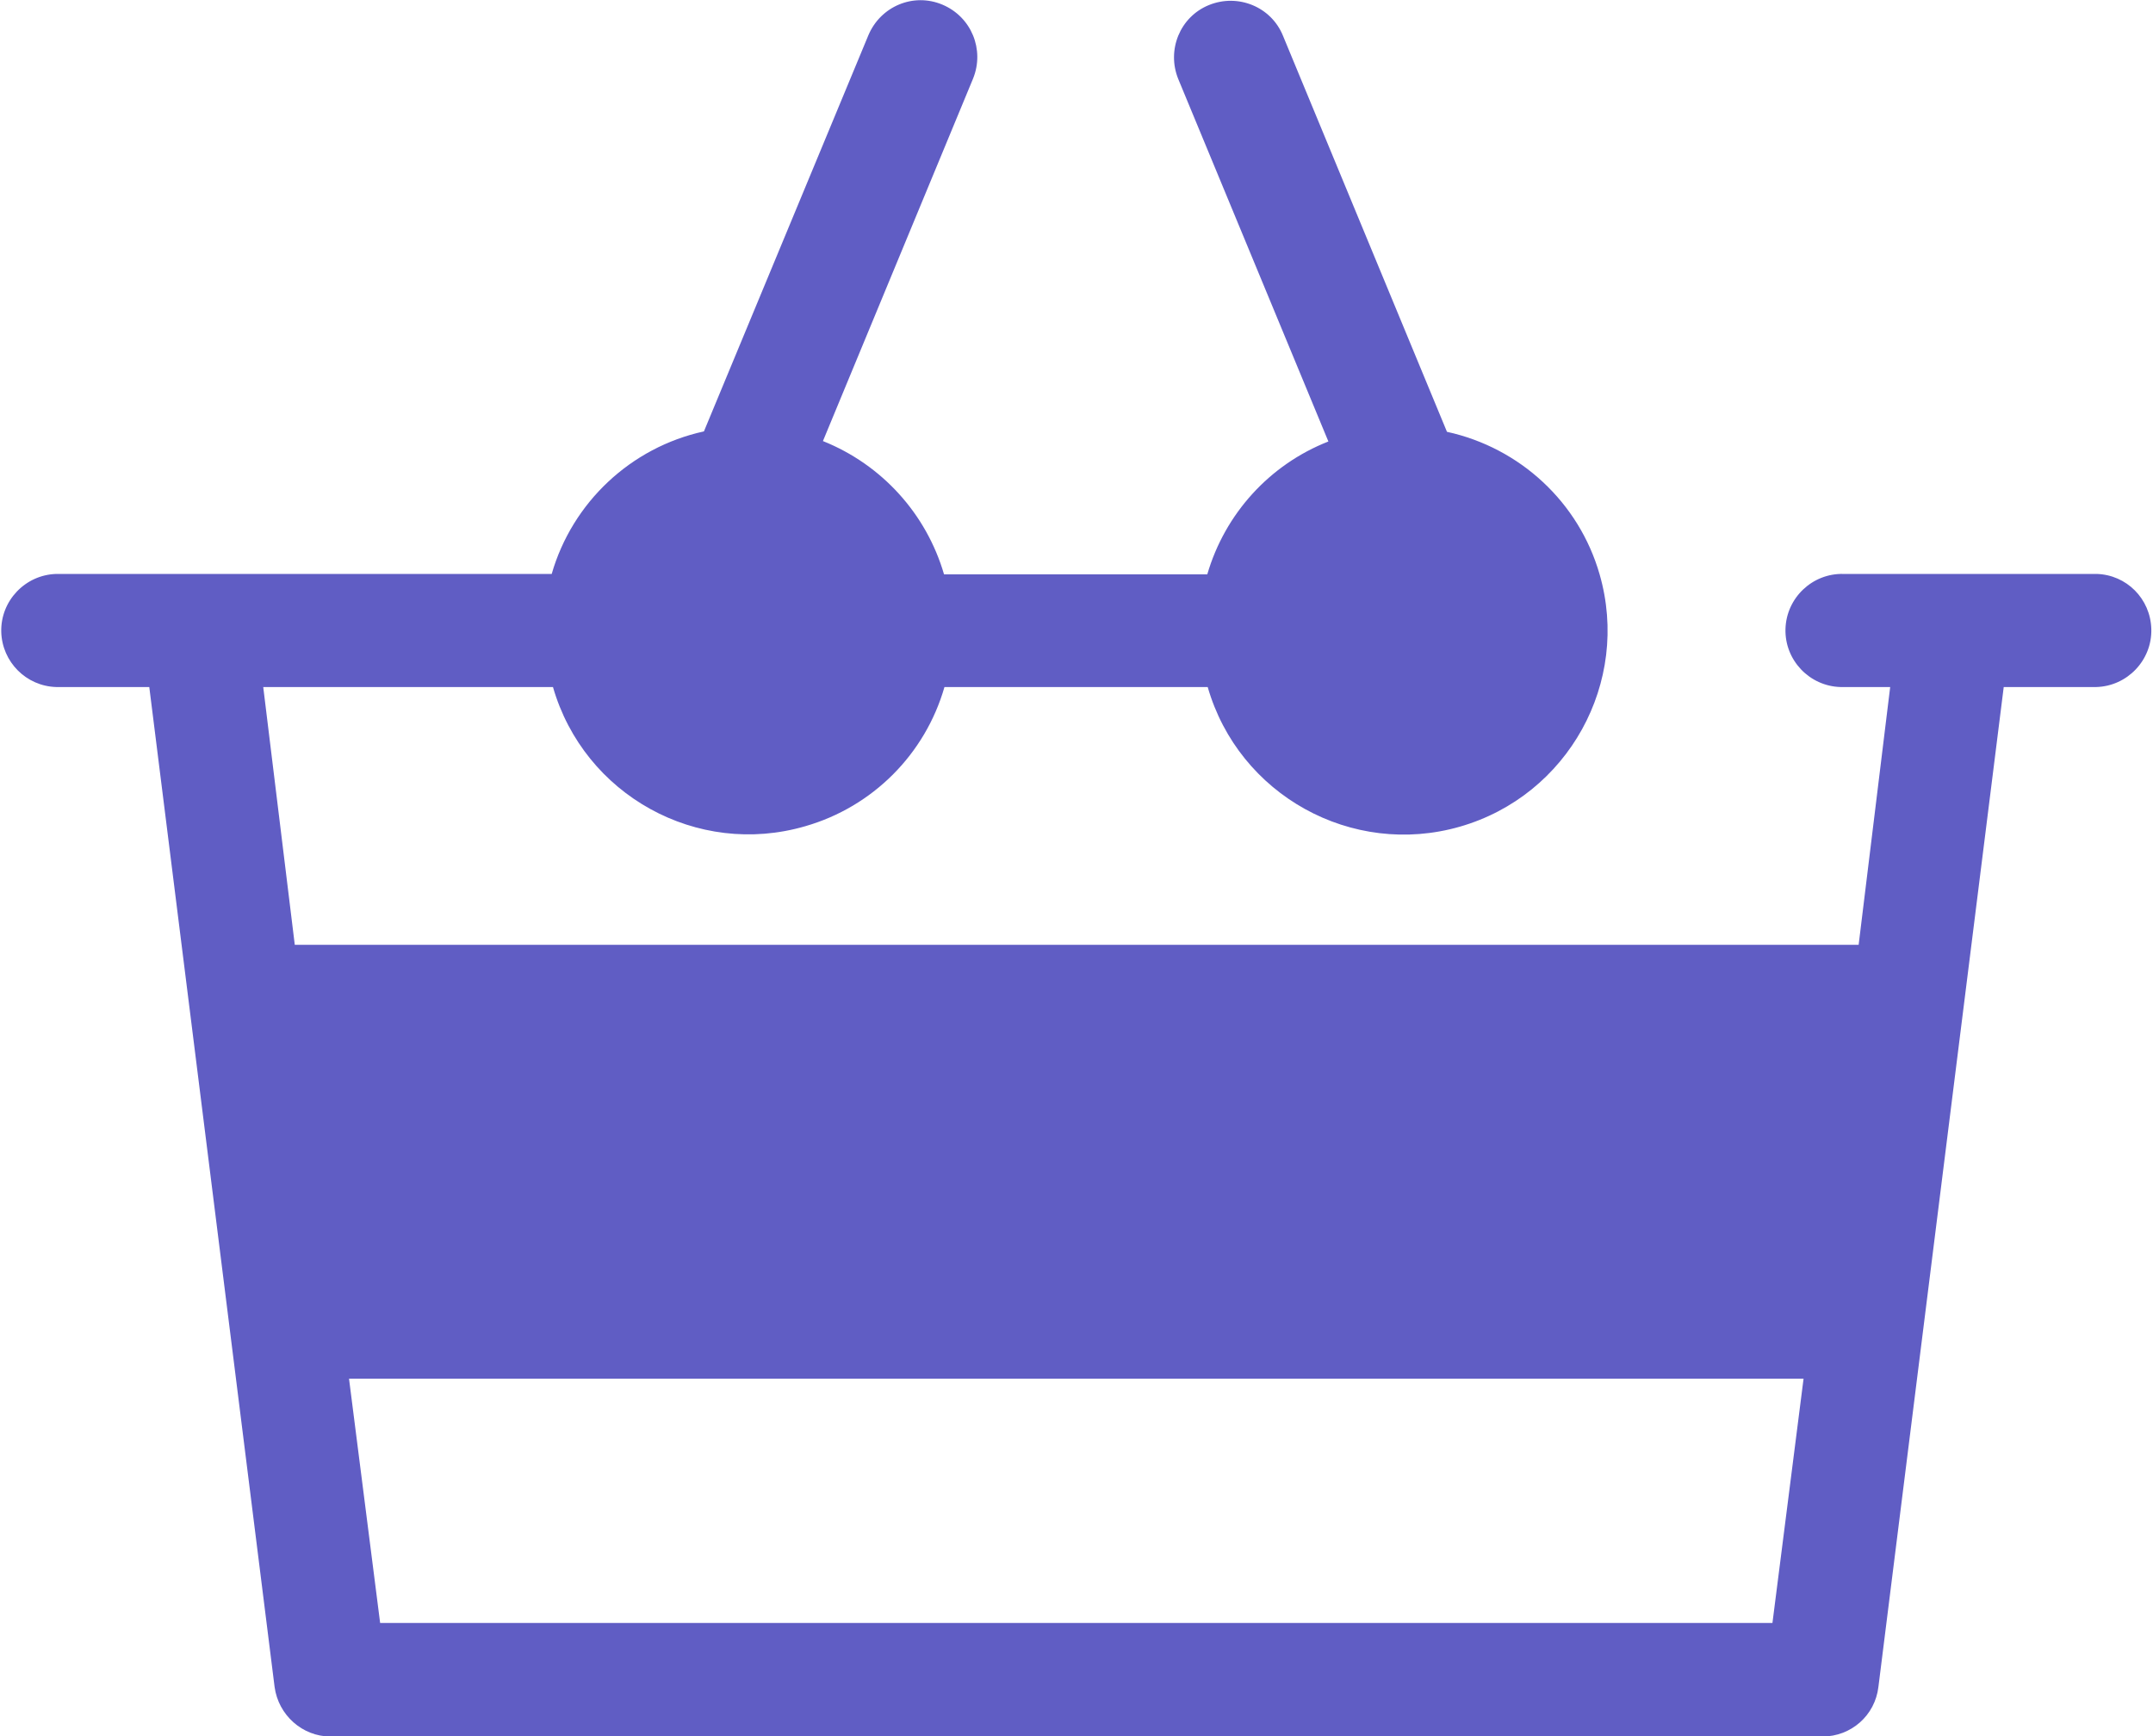<svg xmlns="http://www.w3.org/2000/svg" viewBox="0 0 512 412.9" class="text-primary">
    <path fill="#605dc4" class="lineal-fill" d="M453.8 238.1l-9.6 76.3H67.8l-9.6-76.3z"></path>
    <circle fill="#605dc4" class="lineal-fill" cx="178.1" cy="149.9" r="35.1"></circle>
    <circle fill="#605dc4" class="lineal-fill" cx="333.9" cy="149.9" r="35.1"></circle>
    <path fill="#605dc4" class="lineal-stroke" d="M498.6 136.5h-60.2c-7.4-.2-13.6 5.7-13.8 13.1-.2 7.4 5.7 13.6 13.1 13.8h11.8l-7.5 61.3H70.1l-7.5-61.3h68.9c7.4 25.7 34.3 40.6 60 33.1 16-4.6 28.5-17.1 33.1-33.1h62.6c7.4 25.7 34.3 40.6 60 33.2 25.7-7.4 40.6-34.3 33.2-60-4.9-17.1-18.9-30.1-36.3-33.9l-39-94.2c-2.8-6.9-10.7-10.1-17.6-7.3s-10.1 10.7-7.3 17.6l35.7 86.2c-14 5.5-24.6 17.2-28.8 31.6h-62.6c-4.2-14.4-14.8-26.1-28.8-31.7l35.7-86.2c2.8-6.9-.4-14.7-7.3-17.6s-14.7.4-17.6 7.3l-39.1 94.2c-17.4 3.8-31.3 16.9-36.2 33.9H13.4C6 136.7.1 142.9.3 150.3c.2 7.1 5.9 12.9 13.1 13.1h22.1l29.8 237.8c.9 6.7 6.6 11.8 13.3 11.8h354.8c6.8 0 12.5-5 13.3-11.8l29.8-237.8h22c7.4-.2 13.3-6.4 13.1-13.8-.2-7.2-5.9-12.9-13-13.1zm-165-8.2c.4 0 .9.1 1.3.1h.7c11.9.9 20.8 11.3 19.9 23.2-.9 11.9-11.3 20.8-23.2 19.9-11.9-.9-20.8-11.3-19.9-23.2.8-11.1 10-19.7 21.2-20zm-157.1.1h.7c.4 0 .9-.1 1.3-.1 11.9.2 21.4 10 21.3 22-.2 11.9-10 21.4-22 21.3-11.9-.2-21.4-10-21.3-22 .2-11.2 8.9-20.4 20-21.2zm-103 123.1h365.1l-6.3 49.5H79.7l-6.2-49.5zM90.4 386L83 327.9h345.9l-7.4 58.1H90.4z"></path>
</svg>
